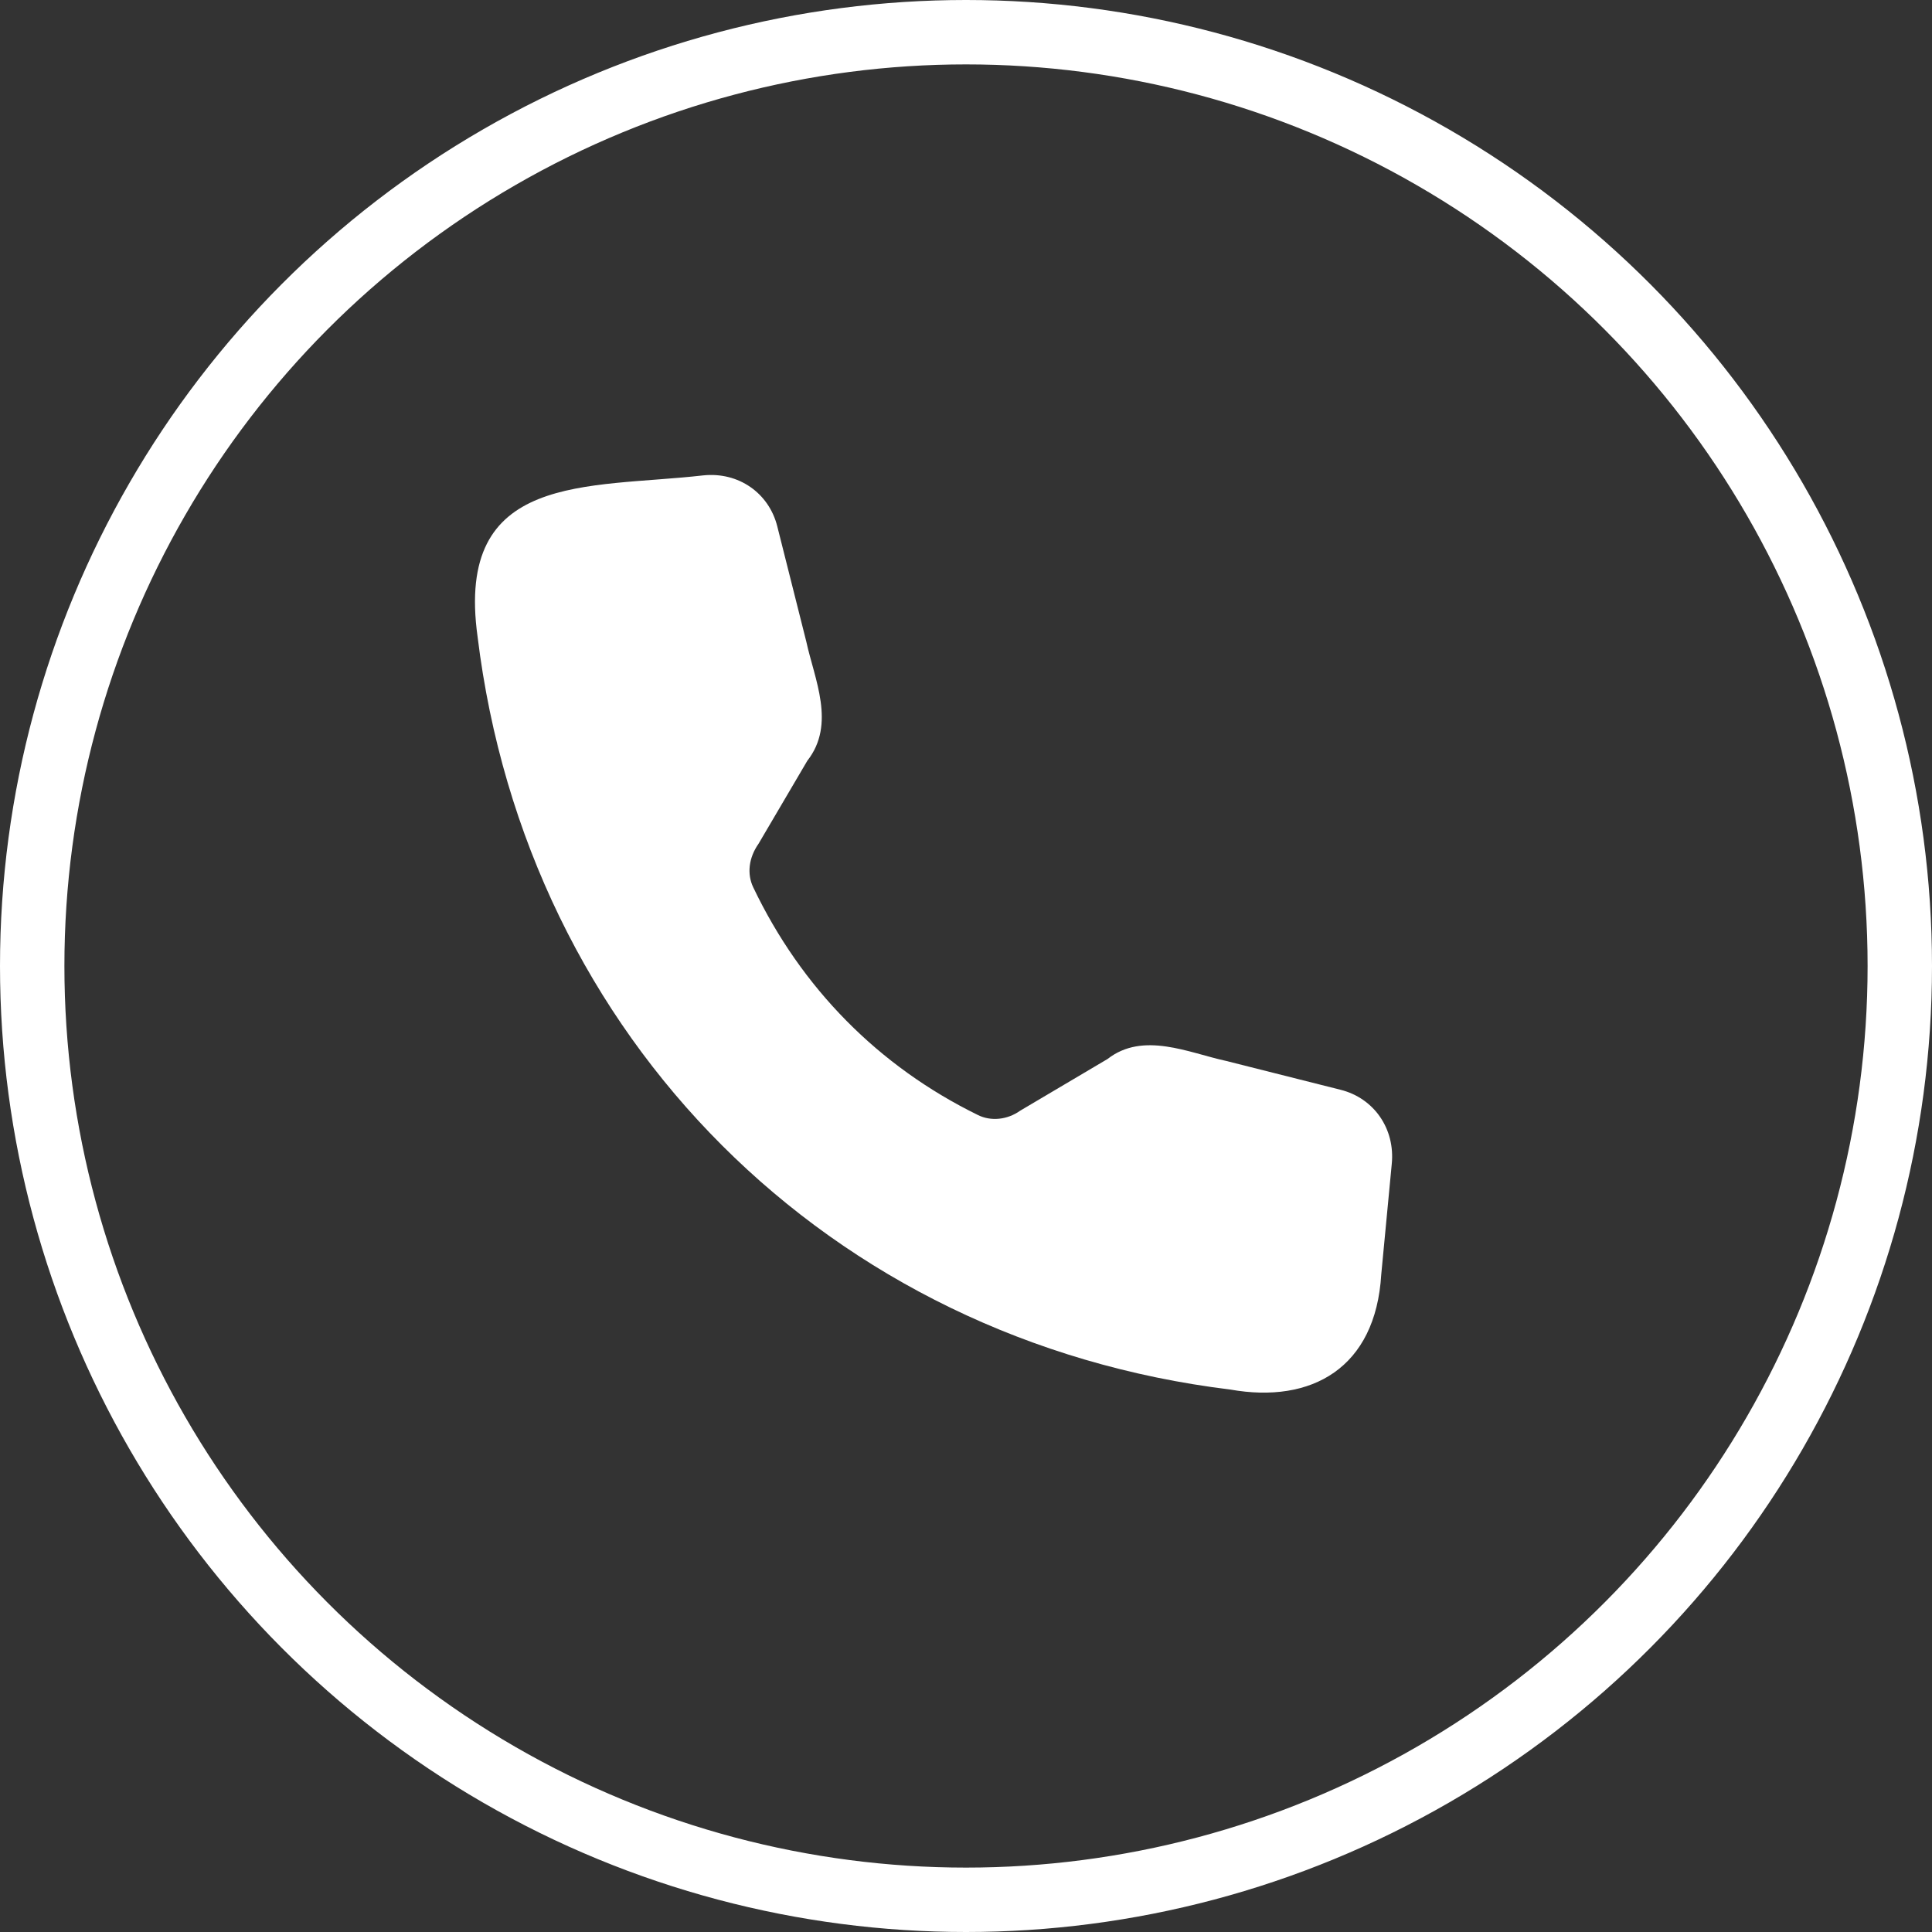 <?xml version="1.0"?>
<svg xmlns="http://www.w3.org/2000/svg" width="30" height="30" viewBox="0 0 30 30" fill="none">
<rect x="0" y="0" width="30" height="30" fill="#333333" stroke="none"/>
<circle cx="15" cy="15" r="14.5" stroke="white"/>
<g clip-path="url(#clip0_28_222)">
<path d="M20.816 16.922C21.337 17.052 21.666 17.53 21.611 18.075L21.448 19.79C21.361 21.243 20.366 21.801 19.105 21.577C12.878 20.816 8.179 16.123 7.416 9.888C7.059 7.324 9.126 7.586 10.918 7.382C11.467 7.324 11.94 7.655 12.07 8.175L12.52 9.962C12.646 10.544 12.983 11.244 12.536 11.813L11.779 13.101C11.625 13.32 11.597 13.571 11.696 13.778C12.444 15.345 13.645 16.559 15.183 17.313C15.386 17.415 15.642 17.389 15.841 17.247L17.198 16.444C17.751 16.012 18.461 16.349 19.035 16.473L20.816 16.922Z" fill="white"/>
</g>
<defs>
<clipPath id="clip0_28_222">
<rect width="15" height="15" fill="white" transform="translate(7 7)"/>
</clipPath>
</defs>
</svg>
